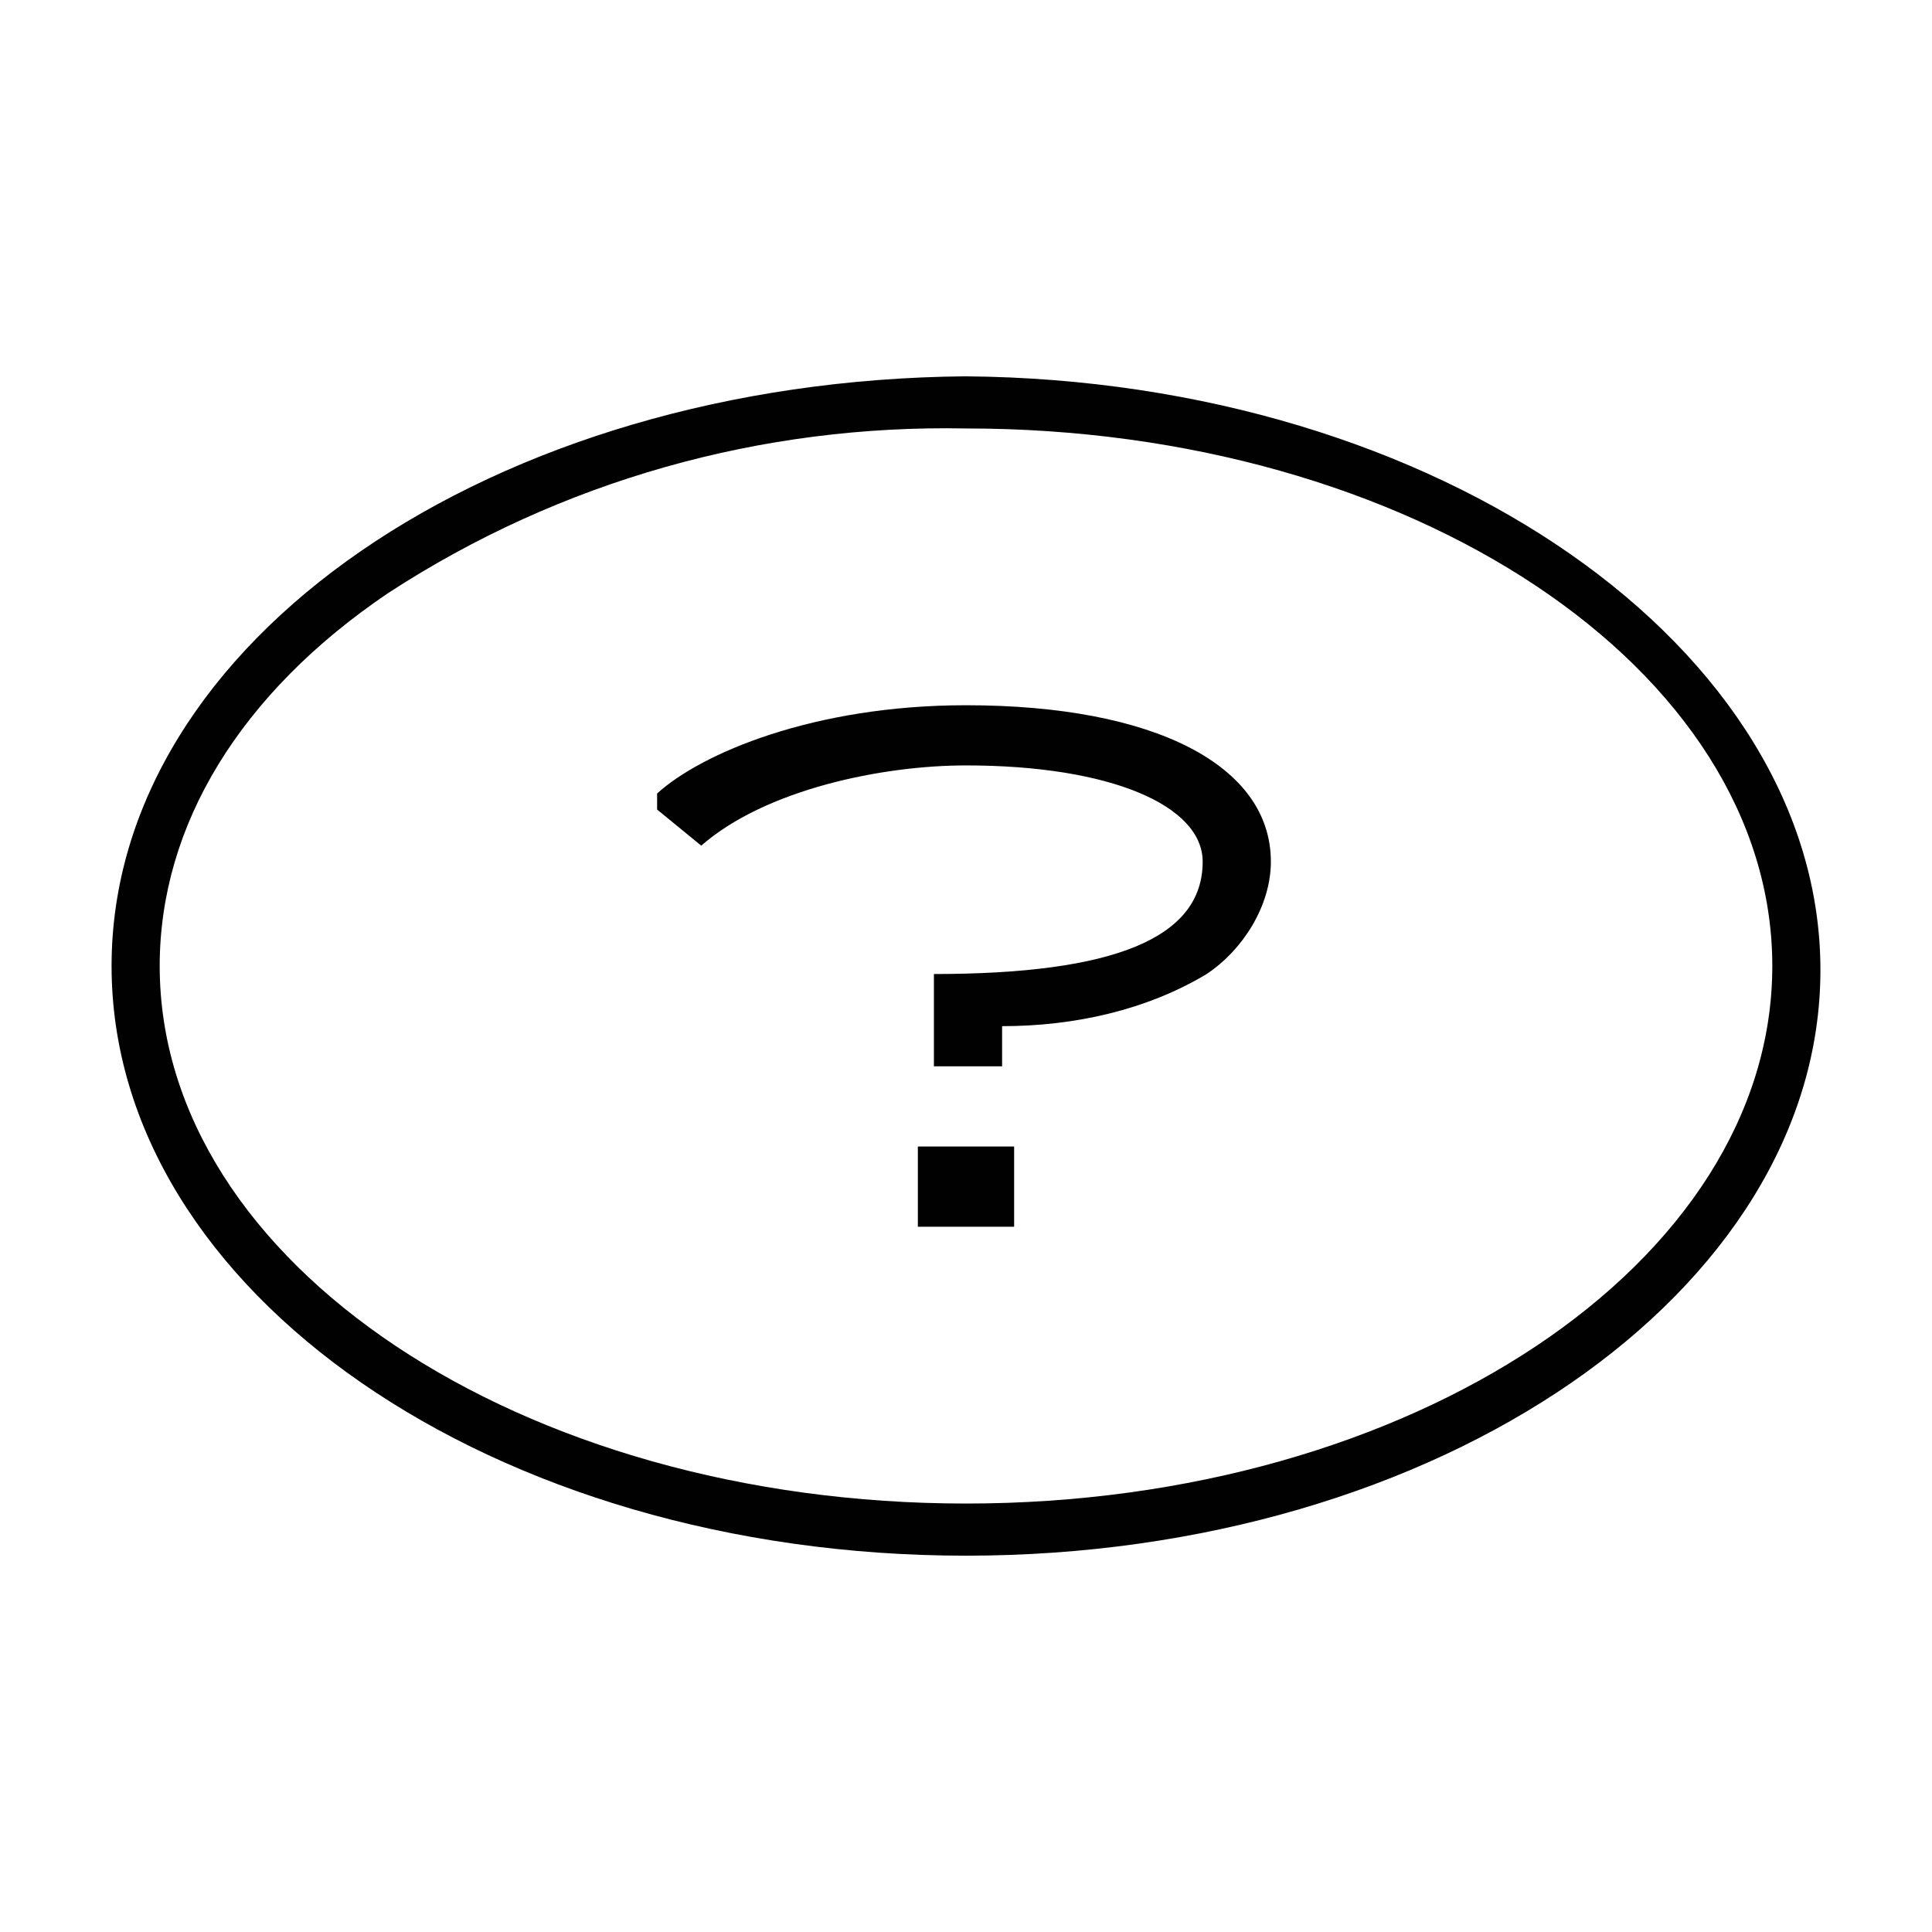 <?xml version="1.0" encoding="UTF-8"?>
<svg id="a" data-name="Layer 1" xmlns="http://www.w3.org/2000/svg" viewBox="0 0 100 100">
  <defs>
    <style>
      .d {
        fill: #010101;
        stroke-width: 0px;
      }
    </style>
  </defs>
  <g id="b" data-name="Batch 7">
    <g id="c" data-name="About">
      <path class="d" d="m50,22.177c23.047,0,41.734,12.458,41.734,27.823s-18.687,27.823-41.734,27.823-41.734-12.458-41.734-27.823c0-7.267,4.153-14.119,11.835-19.31,8.928-5.814,19.31-8.721,29.899-8.513h0m0-2.699h0c-24.501.208-44.225,13.704-44.225,30.522s19.725,30.522,44.225,30.522h0c24.501,0,44.225-13.704,44.225-30.314s-19.725-30.522-44.225-30.729Z"/>
      <path class="d" d="m51.869,55.191h-3.53v-4.776h0c9.343,0,13.911-1.869,13.911-5.814,0-2.907-4.776-4.983-12.25-4.983-4.36,0-10.382,1.246-13.704,4.153h0l-2.284-1.869v-.831h0c2.284-2.076,8.098-4.568,15.988-4.568,9.759,0,15.78,3.114,15.78,8.098,0,2.284-1.453,4.568-3.322,5.814-3.114,1.869-6.852,2.699-10.589,2.699v2.076Z"/>
      <rect class="d" x="47.508" y="59.343" width="4.983" height="4.153"/>
    </g>
  </g>
</svg>